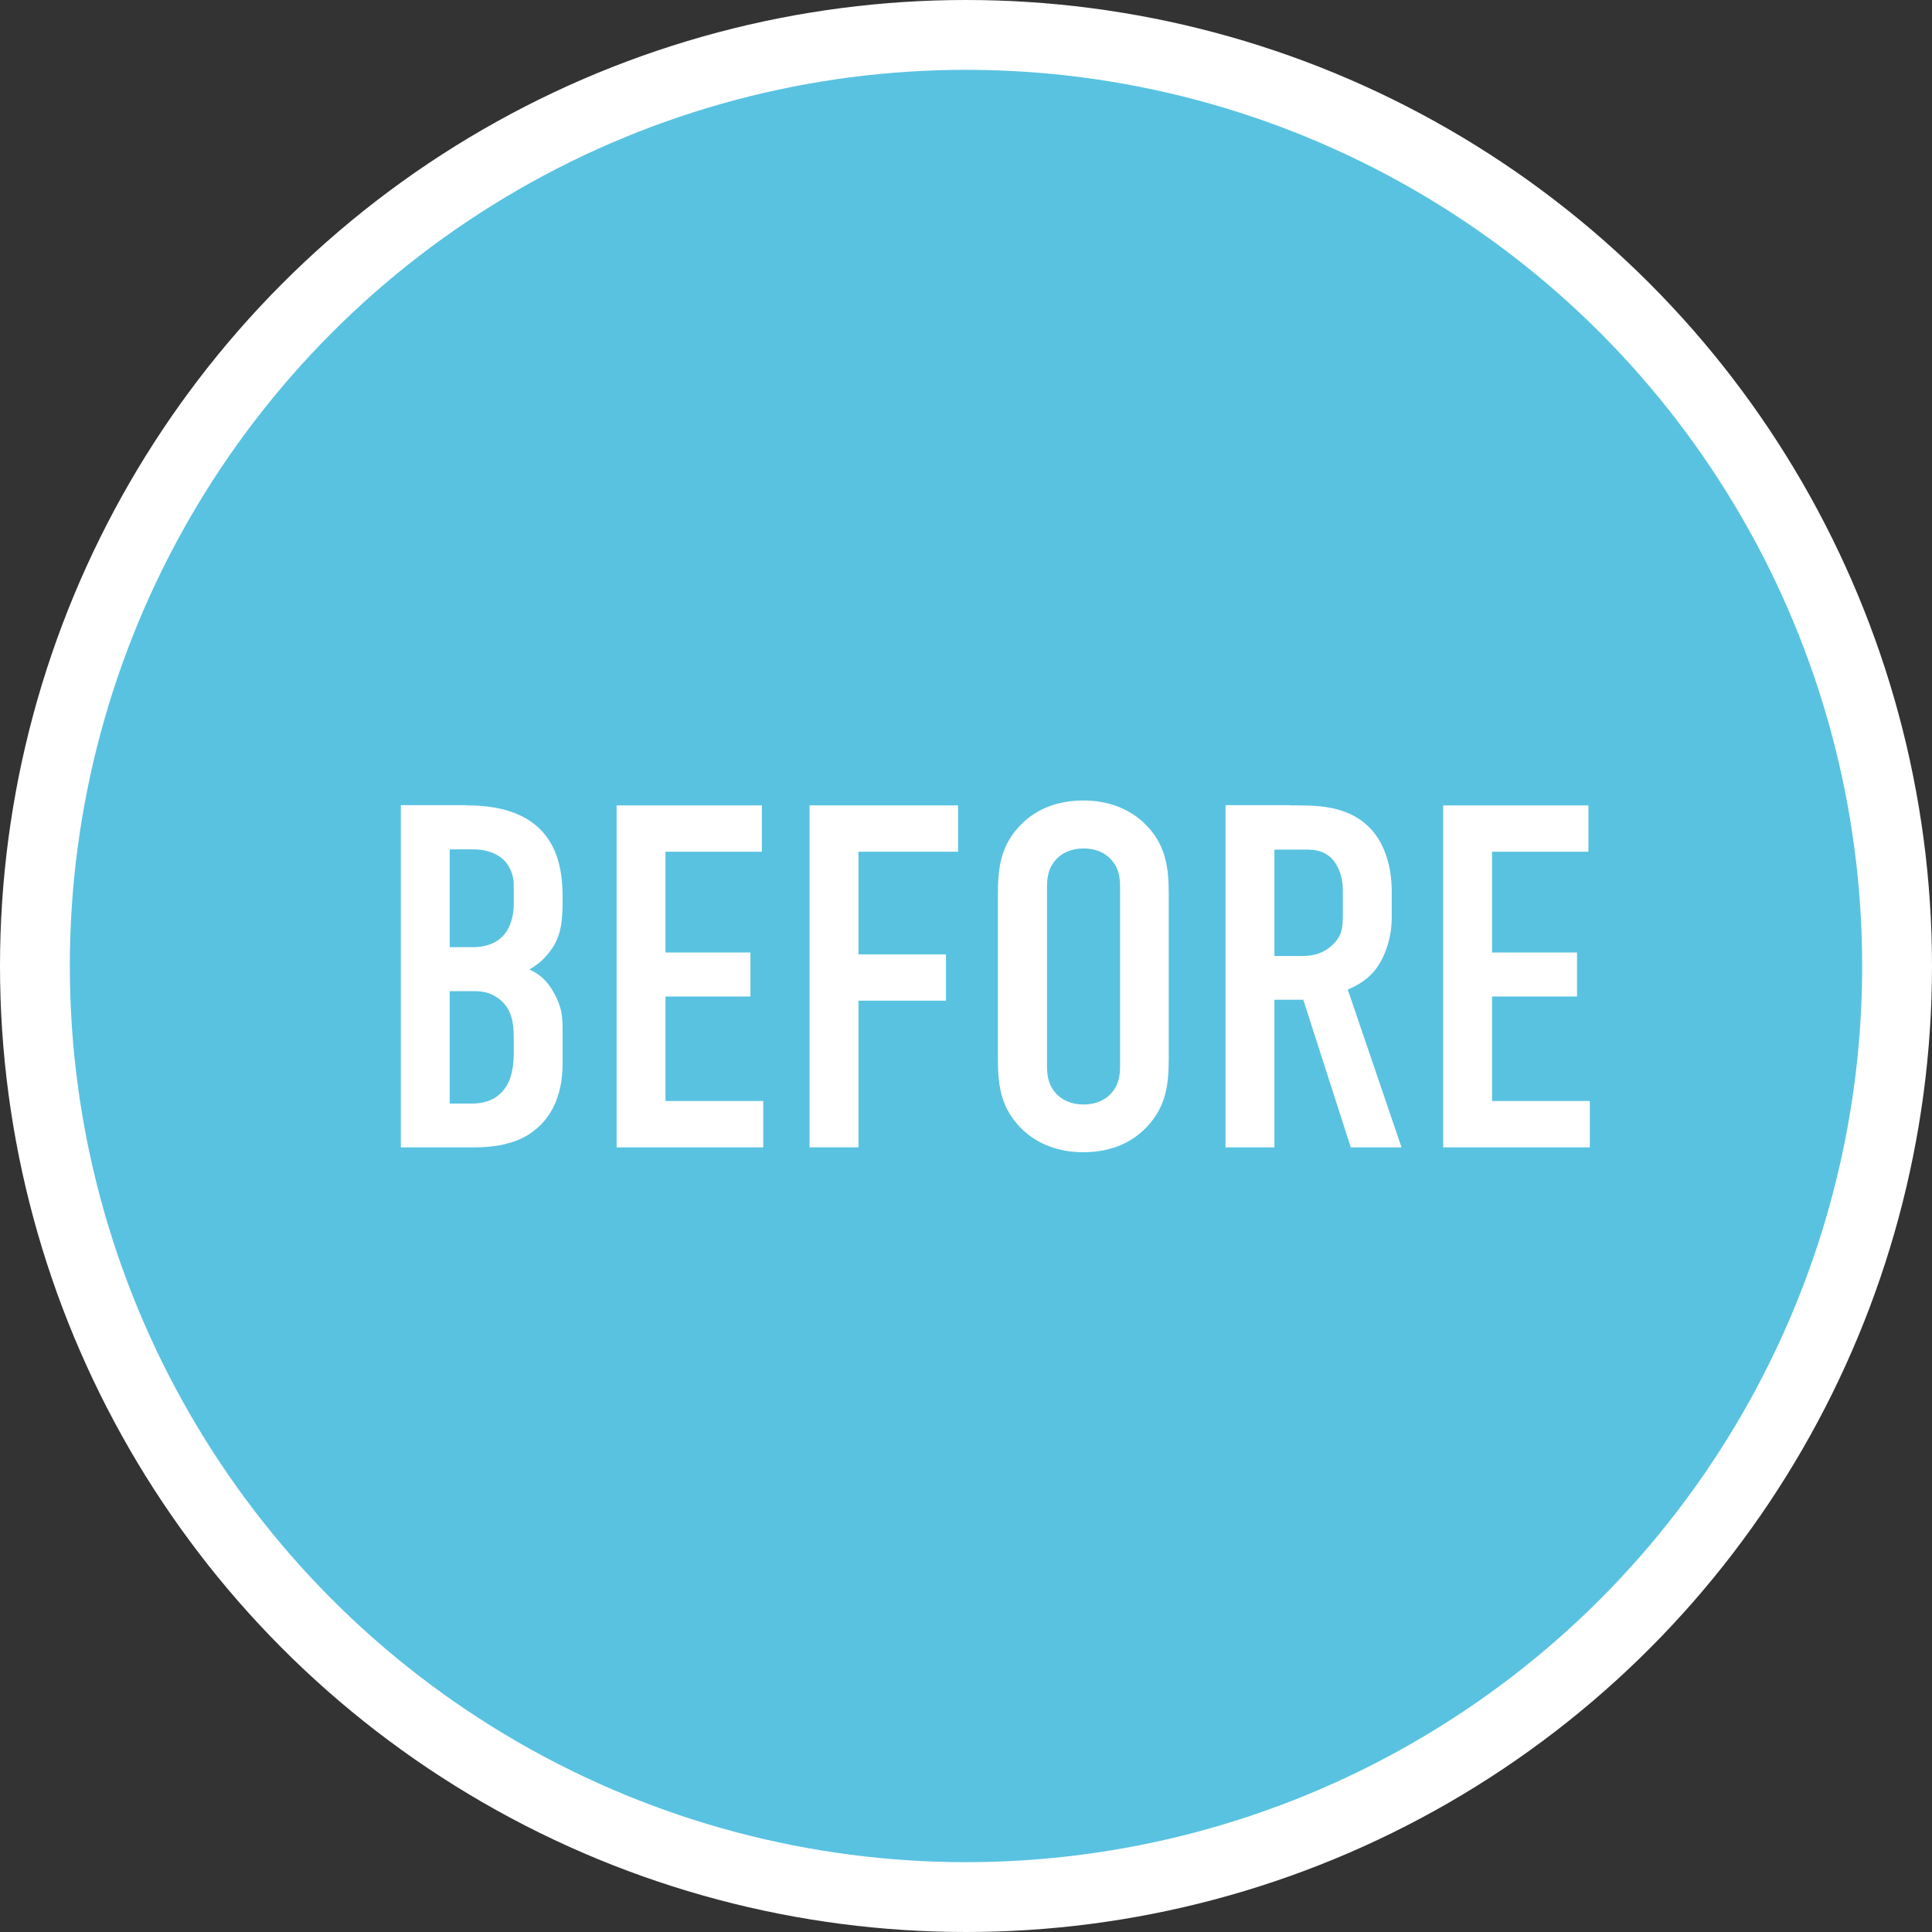 <?xml version="1.0" encoding="UTF-8"?><svg id="_レイヤー_2" xmlns="http://www.w3.org/2000/svg" viewBox="0 0 83 83"><rect x="0" y="0" width="83" height="83" fill="#333333" stroke="none"/><defs><style>.cls-1{fill:#59c2e1;stroke:#fff;stroke-miterlimit:10;stroke-width:3px;}.cls-2{fill:#fff;stroke-width:0px;}</style></defs><g id="_レイヤー_1-2"><circle class="cls-1" cx="41.5" cy="41.5" r="40"/><path class="cls-2" d="m20.06,34.6c.63,0,1.85.06,2.77.71,1.32.94,1.34,2.52,1.34,3.38,0,.97-.08,1.64-.63,2.29-.27.34-.59.55-.8.67.57.25.82.61,1.01.92.42.73.42,1.13.42,1.85v1.11c0,.61,0,2.12-1.26,3.07-.46.36-1.24.69-2.5.69h-3.19v-14.7h2.83Zm-.74,6.09h1.01c.71,0,1.13-.29,1.34-.55.25-.29.4-.8.4-1.26v-.9c0-.38-.17-.76-.4-1.01-.25-.25-.67-.48-1.36-.48h-.99v4.2Zm0,6.72h.94c.32,0,.99-.04,1.43-.65.36-.48.38-1.24.38-1.49v-.69c0-.71-.11-1.22-.57-1.62-.34-.27-.65-.38-1.11-.38h-1.07v4.83Z"/><path class="cls-2" d="m26.49,34.6h6.24v1.99h-4.14v4.33h3.65v1.89h-3.65v4.49h4.2v1.99h-6.3v-14.7Z"/><path class="cls-2" d="m34.78,34.6h6.38v1.99h-4.28v4.41h3.76v1.99h-3.76v6.3h-2.1v-14.7Z"/><path class="cls-2" d="m42.87,38.46c0-1.11.08-2.18,1.09-3.13.63-.59,1.49-.94,2.58-.94s1.95.36,2.58.94c1.01.94,1.09,2.02,1.09,3.13v6.97c0,1.11-.08,2.18-1.09,3.13-.63.59-1.49.94-2.58.94s-1.95-.36-2.58-.94c-1.01-.94-1.09-2.02-1.09-3.13v-6.97Zm5.25-.31c0-.44-.04-.88-.44-1.28-.23-.23-.61-.42-1.13-.42s-.9.19-1.13.42c-.4.4-.44.84-.44,1.28v7.6c0,.44.04.88.44,1.28.23.23.61.42,1.13.42s.9-.19,1.13-.42c.4-.4.44-.84.44-1.28v-7.6Z"/><path class="cls-2" d="m55.4,34.6c1.07,0,2.62-.06,3.61,1.15.48.59.78,1.47.78,2.56v1.11c0,.94-.34,1.83-.78,2.33-.31.36-.73.61-1.11.76l2.31,6.78h-2.18l-2.04-6.34h-1.24v6.34h-2.1v-14.7h2.75Zm-.65,6.47h1.2c.46,0,.9-.1,1.3-.48.42-.4.44-.76.44-1.32v-1.05c0-.57-.21-1.07-.48-1.34-.42-.42-.92-.38-1.37-.38h-1.09v4.58Z"/><path class="cls-2" d="m62,34.6h6.24v1.99h-4.14v4.33h3.65v1.89h-3.65v4.49h4.2v1.99h-6.3v-14.7Z"/></g></svg>